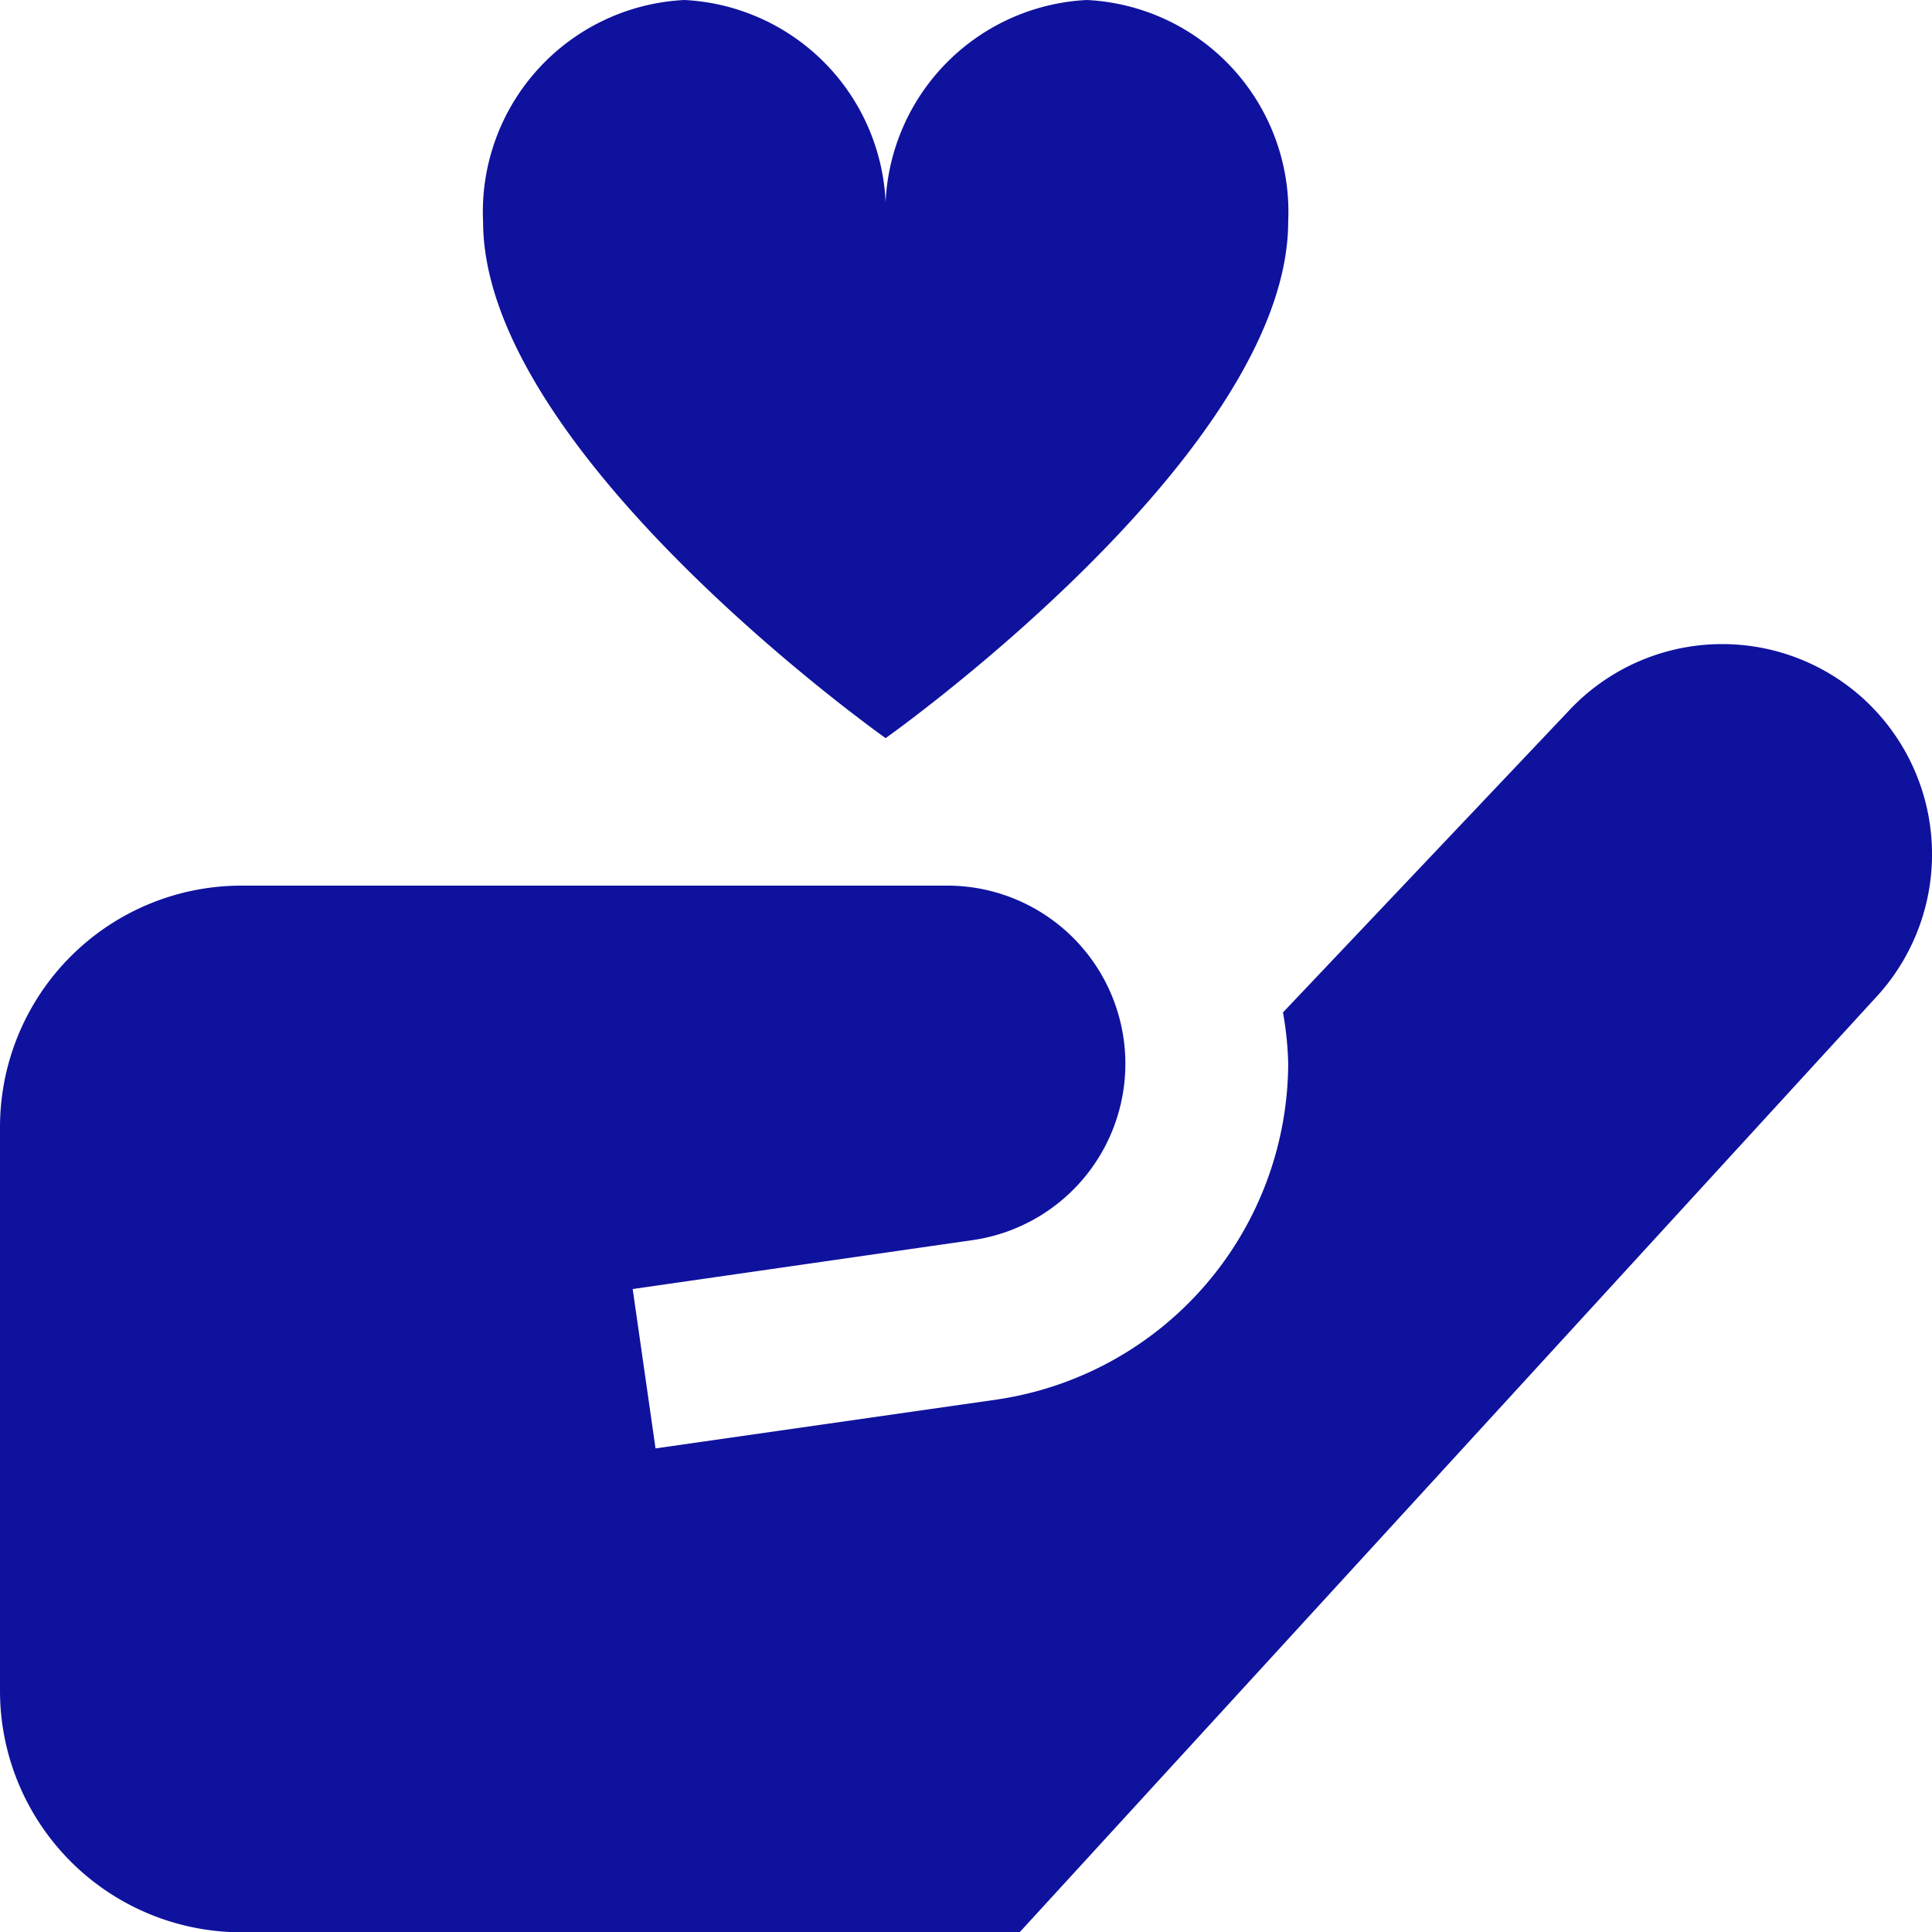 <svg xmlns="http://www.w3.org/2000/svg" width="89.778" height="89.791" viewBox="0 0 89.778 89.791">
  <path id="fi-ss-hand-holding-heart" d="M41.154,34.3S22.448,21.064,22.448,10.289A9.855,9.855,0,0,1,31.8,0a9.855,9.855,0,0,1,9.353,10.289A9.855,9.855,0,0,1,50.508,0a9.855,9.855,0,0,1,9.353,10.289C59.861,21.064,41.154,34.3,41.154,34.3ZM86.6,32.478a9.75,9.75,0,0,0-13.734.587L59.618,47.047a15.268,15.268,0,0,1,.243,2.387,15.841,15.841,0,0,1-13.532,15.6L30.462,67.306,29.4,59.9,45.27,57.616A8.279,8.279,0,0,0,44.1,41.154H11.224A11.224,11.224,0,0,0,0,52.378V78.567A11.224,11.224,0,0,0,11.224,89.791H47.38l39.935-43.6A9.787,9.787,0,0,0,86.6,32.478Z" fill="#0f129d"/>
</svg>
